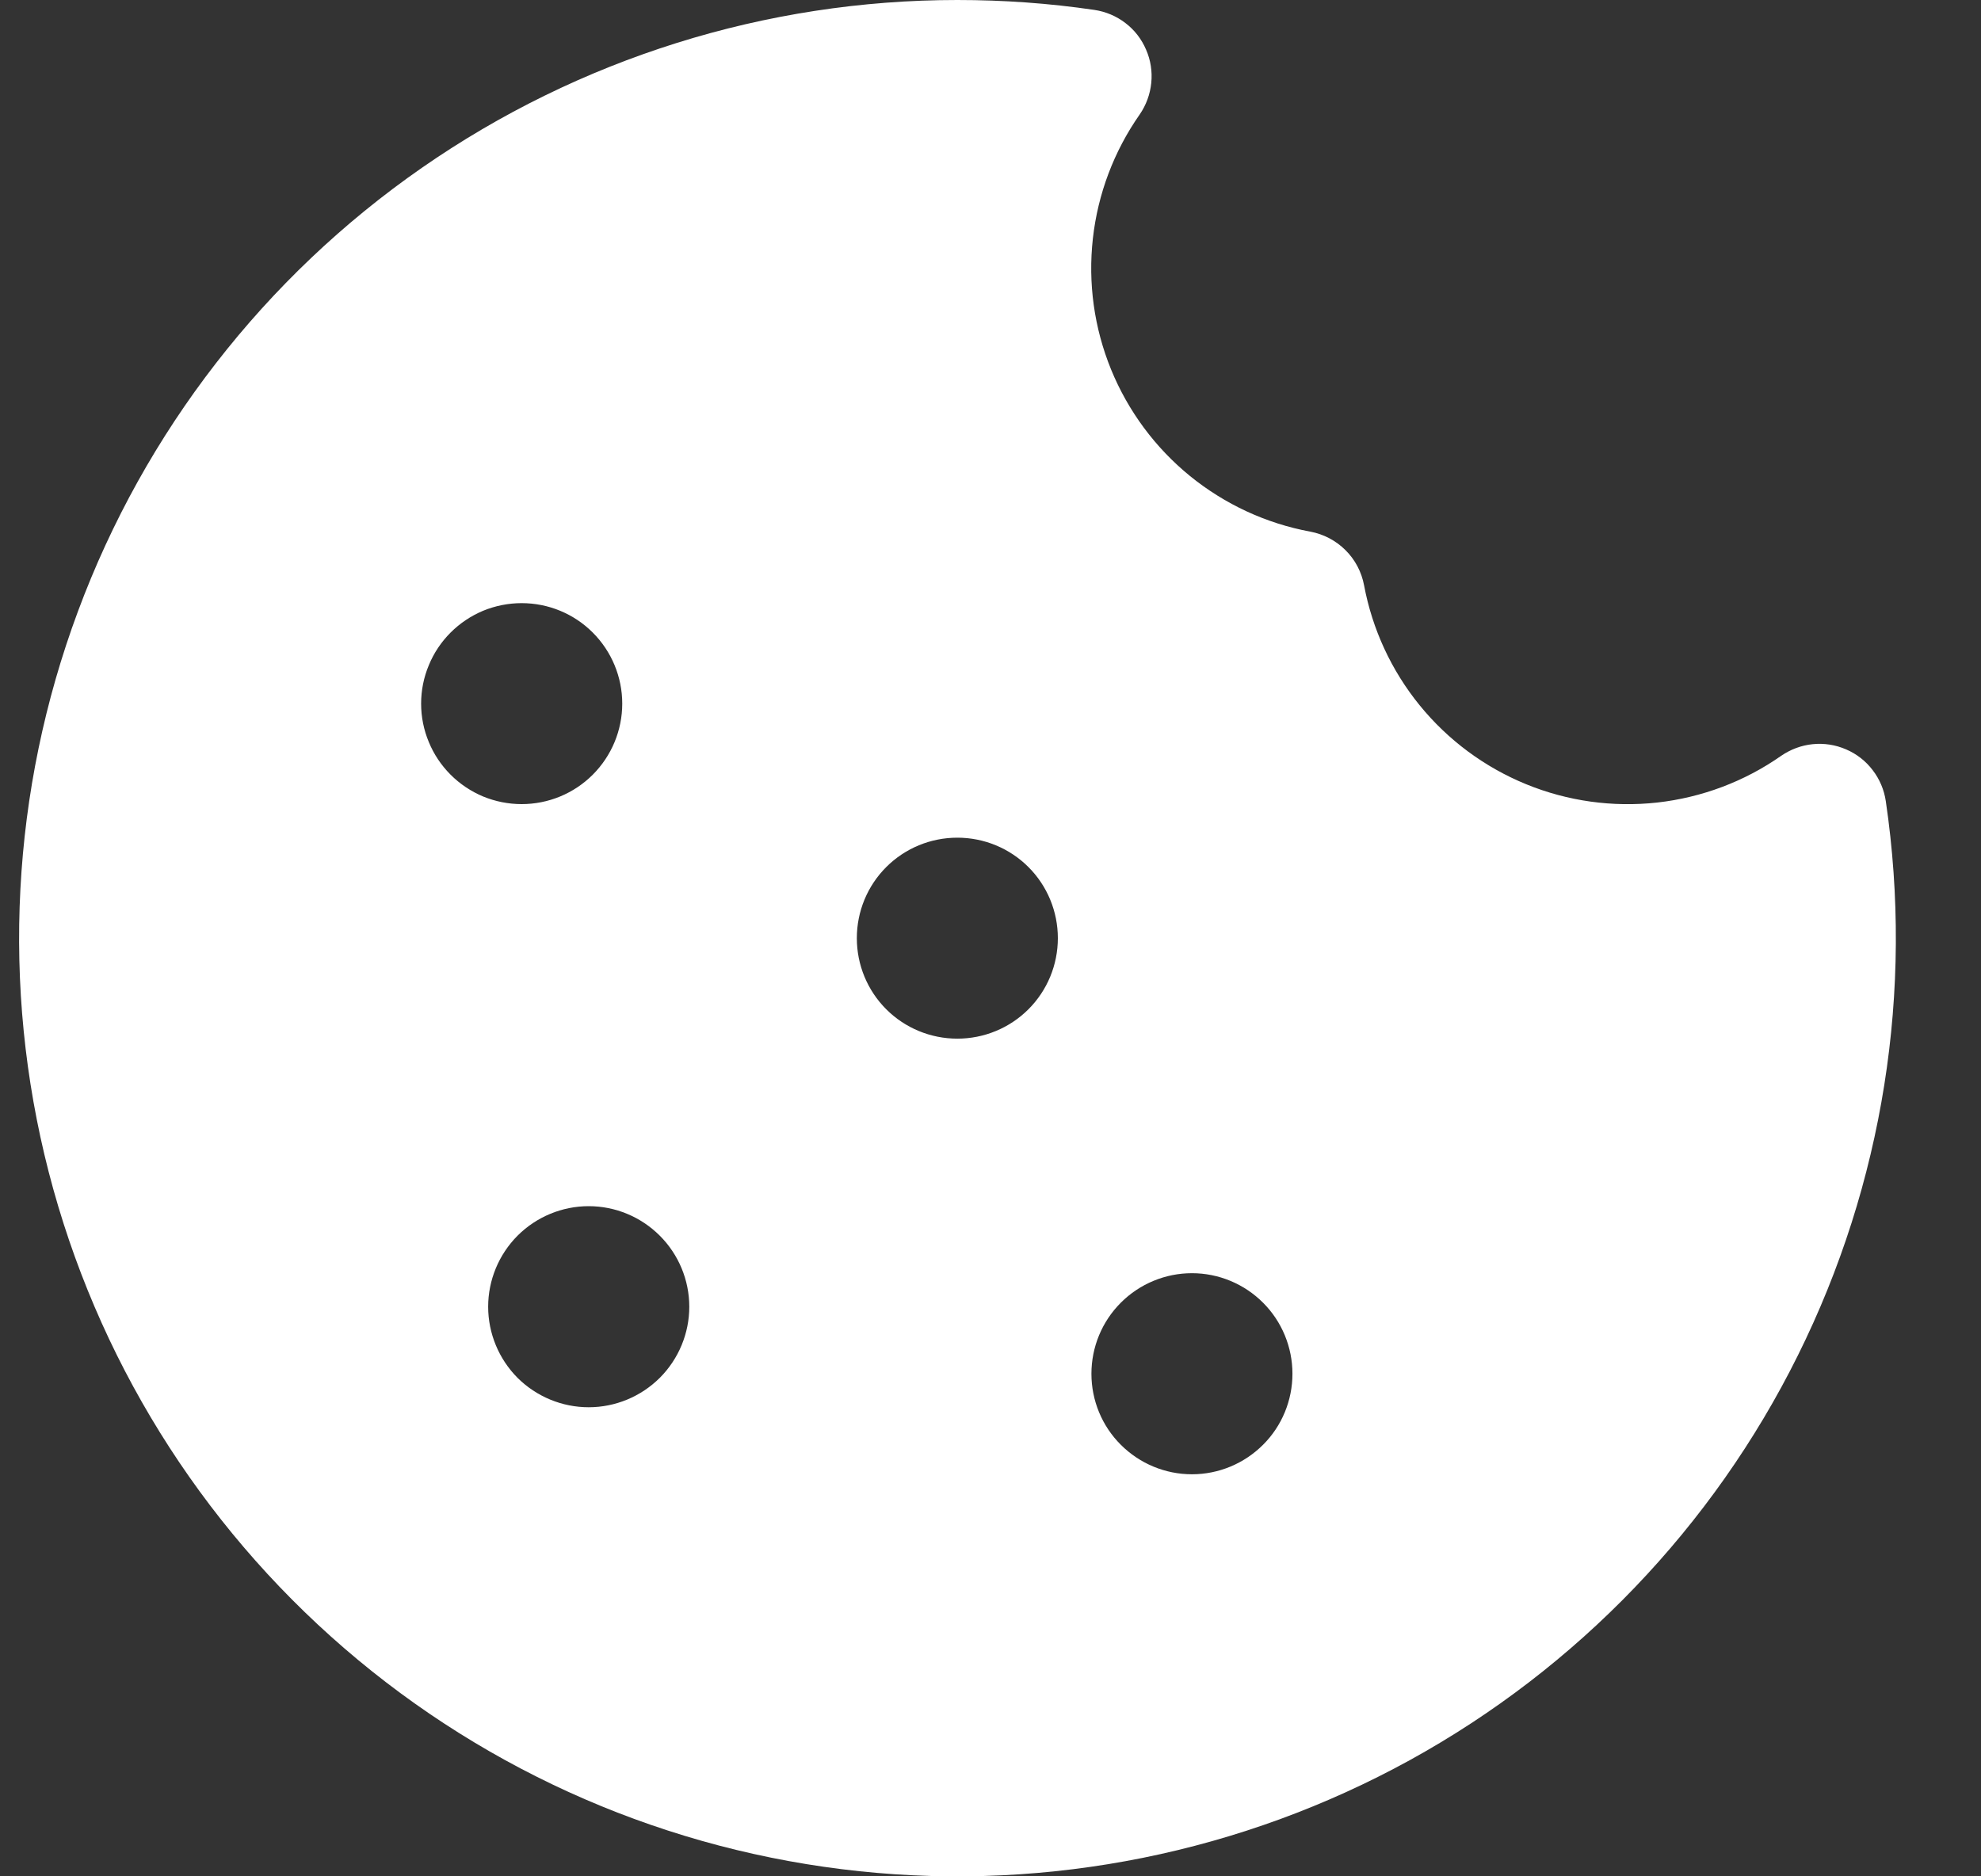 <svg width="19" height="18" viewBox="0 0 19 18" fill="none" xmlns="http://www.w3.org/2000/svg">
    <rect x="0" y="0" width="19" height="18" fill="#333333" stroke="none"/>
    <path d="M9.182 4.28407e-06C7.346 0 5.554 0.562 4.046 1.61C2.538 2.658 1.387 4.143 0.748 5.864C0.108 7.585 0.009 9.46 0.466 11.239C0.923 13.017 1.913 14.613 3.303 15.813C4.693 17.013 6.416 17.759 8.243 17.951C10.069 18.143 11.91 17.771 13.519 16.887C15.128 16.002 16.428 14.647 17.244 13.002C18.061 11.357 18.355 9.502 18.087 7.686C18.071 7.577 18.028 7.475 17.961 7.388C17.895 7.301 17.807 7.232 17.706 7.189C17.605 7.145 17.495 7.128 17.386 7.139C17.277 7.15 17.173 7.189 17.083 7.251C16.73 7.498 16.322 7.651 15.894 7.699C15.467 7.746 15.035 7.686 14.637 7.523C14.239 7.36 13.888 7.1 13.617 6.767C13.345 6.433 13.162 6.037 13.083 5.615C13.059 5.487 12.997 5.369 12.905 5.278C12.813 5.186 12.695 5.124 12.567 5.1C12.144 5.022 11.748 4.838 11.414 4.567C11.08 4.295 10.82 3.944 10.657 3.546C10.494 3.147 10.434 2.715 10.482 2.287C10.53 1.859 10.684 1.451 10.931 1.098C10.993 1.008 11.031 0.904 11.042 0.795C11.053 0.686 11.036 0.576 10.992 0.476C10.949 0.375 10.881 0.287 10.794 0.221C10.707 0.154 10.604 0.111 10.496 0.095C10.061 0.031 9.622 -0 9.182 4.28407e-06ZM9.182 9.964C8.926 9.964 8.681 9.863 8.5 9.682C8.319 9.501 8.218 9.256 8.218 9C8.218 8.744 8.319 8.499 8.5 8.318C8.681 8.137 8.926 8.036 9.182 8.036C9.438 8.036 9.683 8.137 9.864 8.318C10.045 8.499 10.146 8.744 10.146 9C10.146 9.256 10.045 9.501 9.864 9.682C9.683 9.863 9.438 9.964 9.182 9.964ZM6.611 12.536C6.611 12.791 6.509 13.037 6.328 13.218C6.147 13.398 5.902 13.5 5.646 13.5C5.391 13.5 5.145 13.398 4.964 13.218C4.784 13.037 4.682 12.791 4.682 12.536C4.682 12.28 4.784 12.035 4.964 11.854C5.145 11.673 5.391 11.571 5.646 11.571C5.902 11.571 6.147 11.673 6.328 11.854C6.509 12.035 6.611 12.28 6.611 12.536ZM5.003 7.714C4.877 7.714 4.751 7.689 4.634 7.641C4.517 7.592 4.411 7.521 4.322 7.432C4.232 7.342 4.161 7.236 4.113 7.119C4.064 7.002 4.039 6.877 4.039 6.75C4.039 6.623 4.064 6.498 4.113 6.381C4.161 6.264 4.232 6.158 4.322 6.068C4.411 5.979 4.517 5.908 4.634 5.859C4.751 5.811 4.877 5.786 5.003 5.786C5.259 5.786 5.504 5.887 5.685 6.068C5.866 6.249 5.968 6.494 5.968 6.75C5.968 7.006 5.866 7.251 5.685 7.432C5.504 7.613 5.259 7.714 5.003 7.714ZM12.396 13.179C12.396 13.434 12.295 13.68 12.114 13.86C11.933 14.041 11.688 14.143 11.432 14.143C11.176 14.143 10.931 14.041 10.75 13.86C10.569 13.68 10.468 13.434 10.468 13.179C10.468 12.923 10.569 12.678 10.75 12.497C10.931 12.316 11.176 12.214 11.432 12.214C11.688 12.214 11.933 12.316 12.114 12.497C12.295 12.678 12.396 12.923 12.396 13.179Z"
          fill="white"/>
</svg>

